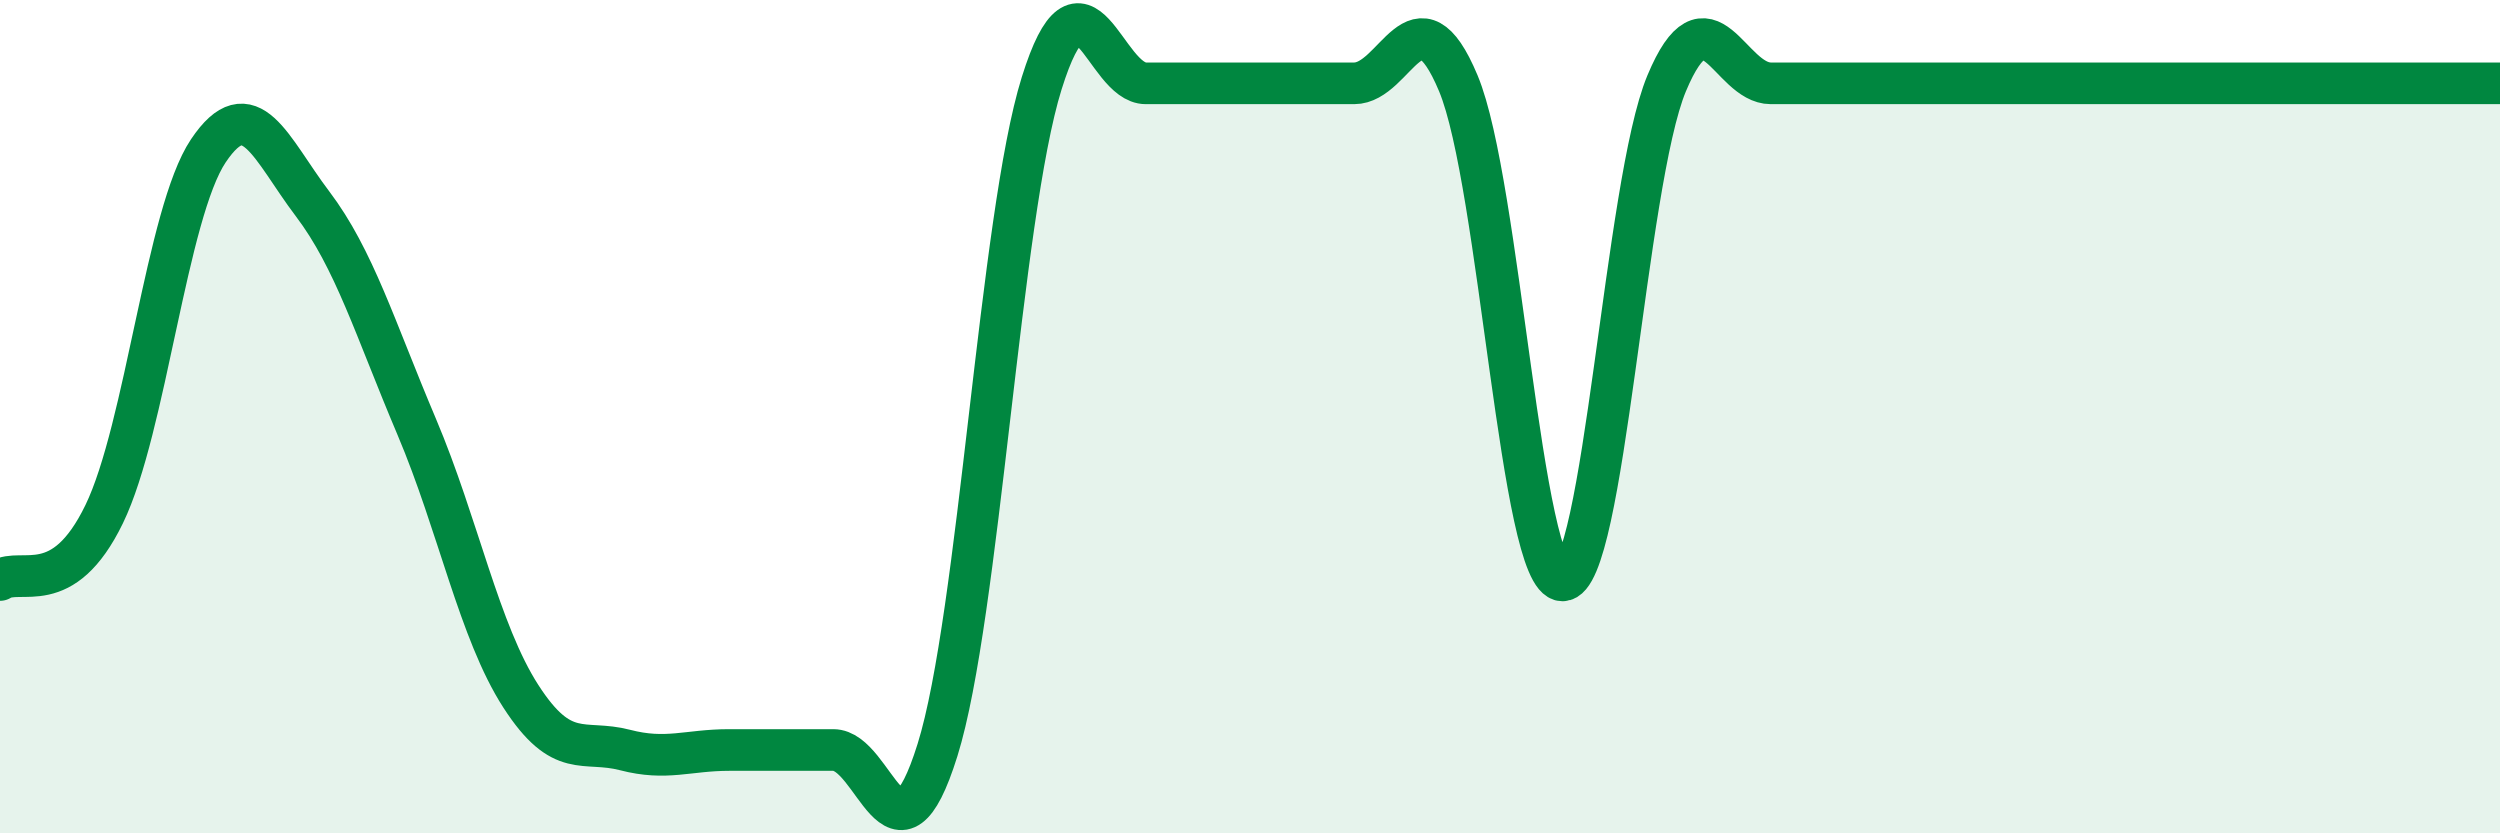 
    <svg width="60" height="20" viewBox="0 0 60 20" xmlns="http://www.w3.org/2000/svg">
      <path
        d="M 0,13.92 C 0.5,13.6 1.5,14.4 2.5,12.34 C 3.5,10.28 4,5.11 5,3.62 C 6,2.13 6.5,3.57 7.5,4.89 C 8.5,6.21 9,7.88 10,10.24 C 11,12.6 11.5,15.16 12.5,16.71 C 13.5,18.26 14,17.74 15,18 C 16,18.26 16.5,18 17.5,18 C 18.5,18 19,18 20,18 C 21,18 21.5,21.2 22.5,18 C 23.5,14.8 24,5.2 25,2 C 26,-1.2 26.5,2 27.5,2 C 28.5,2 29,2 30,2 C 31,2 31.5,2 32.5,2 C 33.5,2 34,-0.39 35,2 C 36,4.39 36.5,13.93 37.5,13.93 C 38.5,13.93 39,4.39 40,2 C 41,-0.39 41.5,2 42.5,2 C 43.5,2 44,2 45,2 C 46,2 46.5,2 47.5,2 C 48.5,2 47.5,2 50,2 C 52.5,2 58,2 60,2L60 20L0 20Z"
        fill="#008740"
        opacity="0.1"
        stroke-linecap="round"
        stroke-linejoin="round"
      />
      <path
        d="M 0,13.92 C 0.5,13.6 1.5,14.4 2.5,12.34 C 3.5,10.28 4,5.11 5,3.62 C 6,2.13 6.5,3.57 7.5,4.89 C 8.5,6.21 9,7.88 10,10.24 C 11,12.6 11.5,15.16 12.5,16.71 C 13.5,18.26 14,17.74 15,18 C 16,18.26 16.5,18 17.5,18 C 18.5,18 19,18 20,18 C 21,18 21.5,21.2 22.5,18 C 23.5,14.8 24,5.2 25,2 C 26,-1.2 26.5,2 27.5,2 C 28.5,2 29,2 30,2 C 31,2 31.5,2 32.5,2 C 33.5,2 34,-0.39 35,2 C 36,4.39 36.5,13.93 37.5,13.93 C 38.5,13.93 39,4.39 40,2 C 41,-0.39 41.5,2 42.5,2 C 43.5,2 44,2 45,2 C 46,2 46.5,2 47.5,2 C 48.5,2 47.5,2 50,2 C 52.5,2 58,2 60,2"
        stroke="#008740"
        stroke-width="1"
        fill="none"
        stroke-linecap="round"
        stroke-linejoin="round"
      />
    </svg>
  